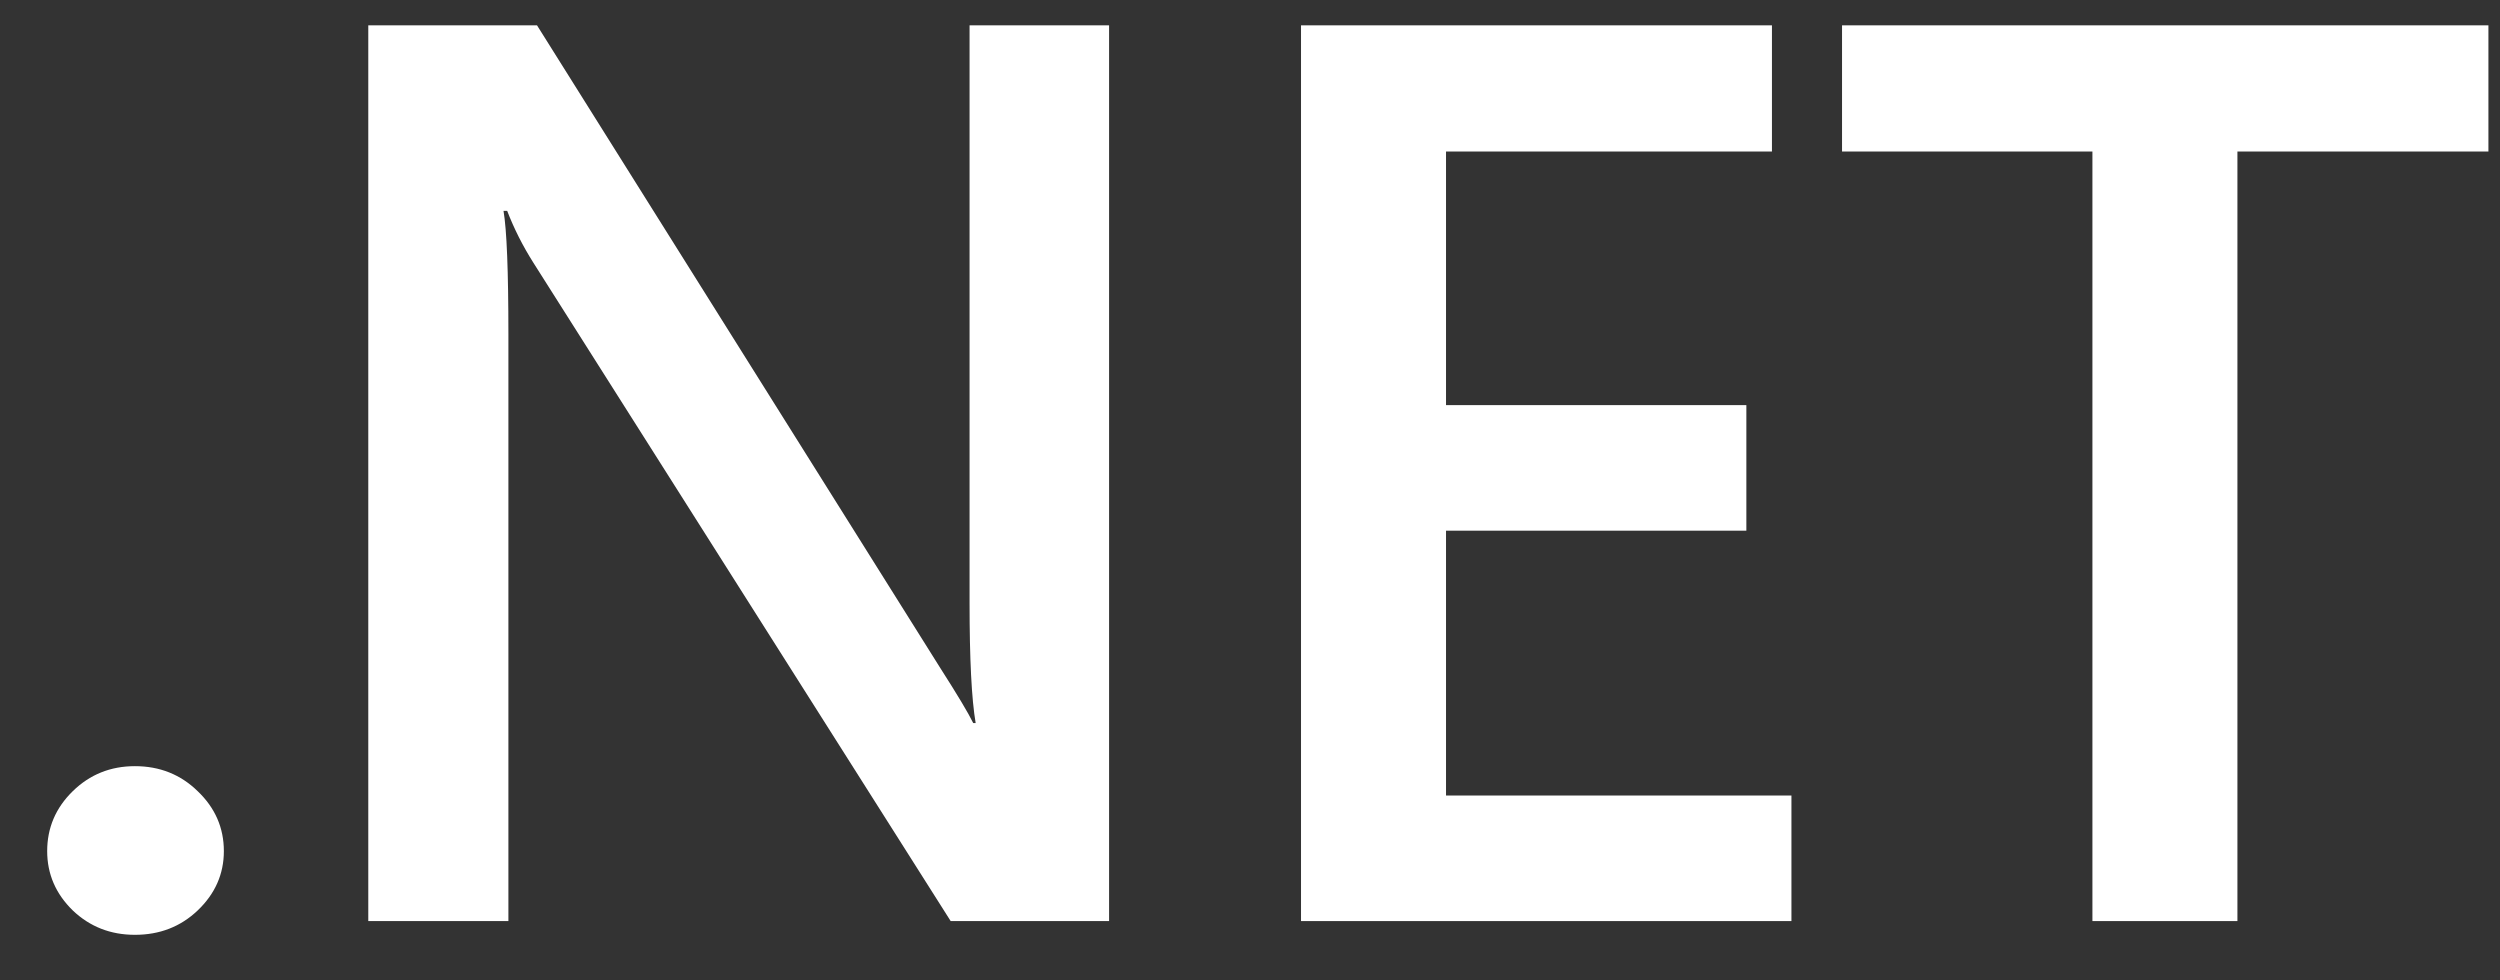 <svg width="125" height="49" viewBox="0 0 125 49" fill="none" xmlns="http://www.w3.org/2000/svg">
<rect x="0" y="0" width="125" height="49" fill="#333333" stroke="none"/>
<g clip-path="url(#clip0_15704_2971)">
<path d="M6.746 46.741C5.527 46.741 4.492 46.335 3.639 45.523C2.786 44.69 2.359 43.701 2.359 42.556C2.359 41.39 2.786 40.391 3.639 39.558C4.492 38.725 5.527 38.308 6.746 38.308C7.984 38.308 9.03 38.725 9.883 39.558C10.756 40.391 11.193 41.39 11.193 42.556C11.193 43.701 10.756 44.69 9.883 45.523C9.03 46.335 7.984 46.741 6.746 46.741Z" fill="white"/>
<path d="M55.454 46.054H47.534L26.669 13.136C26.141 12.303 25.704 11.438 25.359 10.543H25.176C25.338 11.501 25.42 13.552 25.42 16.696V46.054H18.414V1.267H26.851L47.017 33.405C47.869 34.737 48.418 35.654 48.661 36.153H48.783C48.58 34.967 48.478 32.957 48.478 30.125V1.267H55.454V46.054Z" fill="white"/>
<path d="M89.572 46.054H65.051V1.267H88.597V7.576H72.301V20.256H87.318V26.534H72.301V39.776H89.572V46.054Z" fill="white"/>
<path d="M124.421 7.576H111.871V46.054H104.621V7.576H92.102V1.267H124.421V7.576Z" fill="white"/>
</g>
<defs>
<clipPath id="clip0_15704_2971">
<rect width="124.8" height="48" fill="white" transform="translate(0.034 0.182)"/>
</clipPath>
</defs>
</svg>
